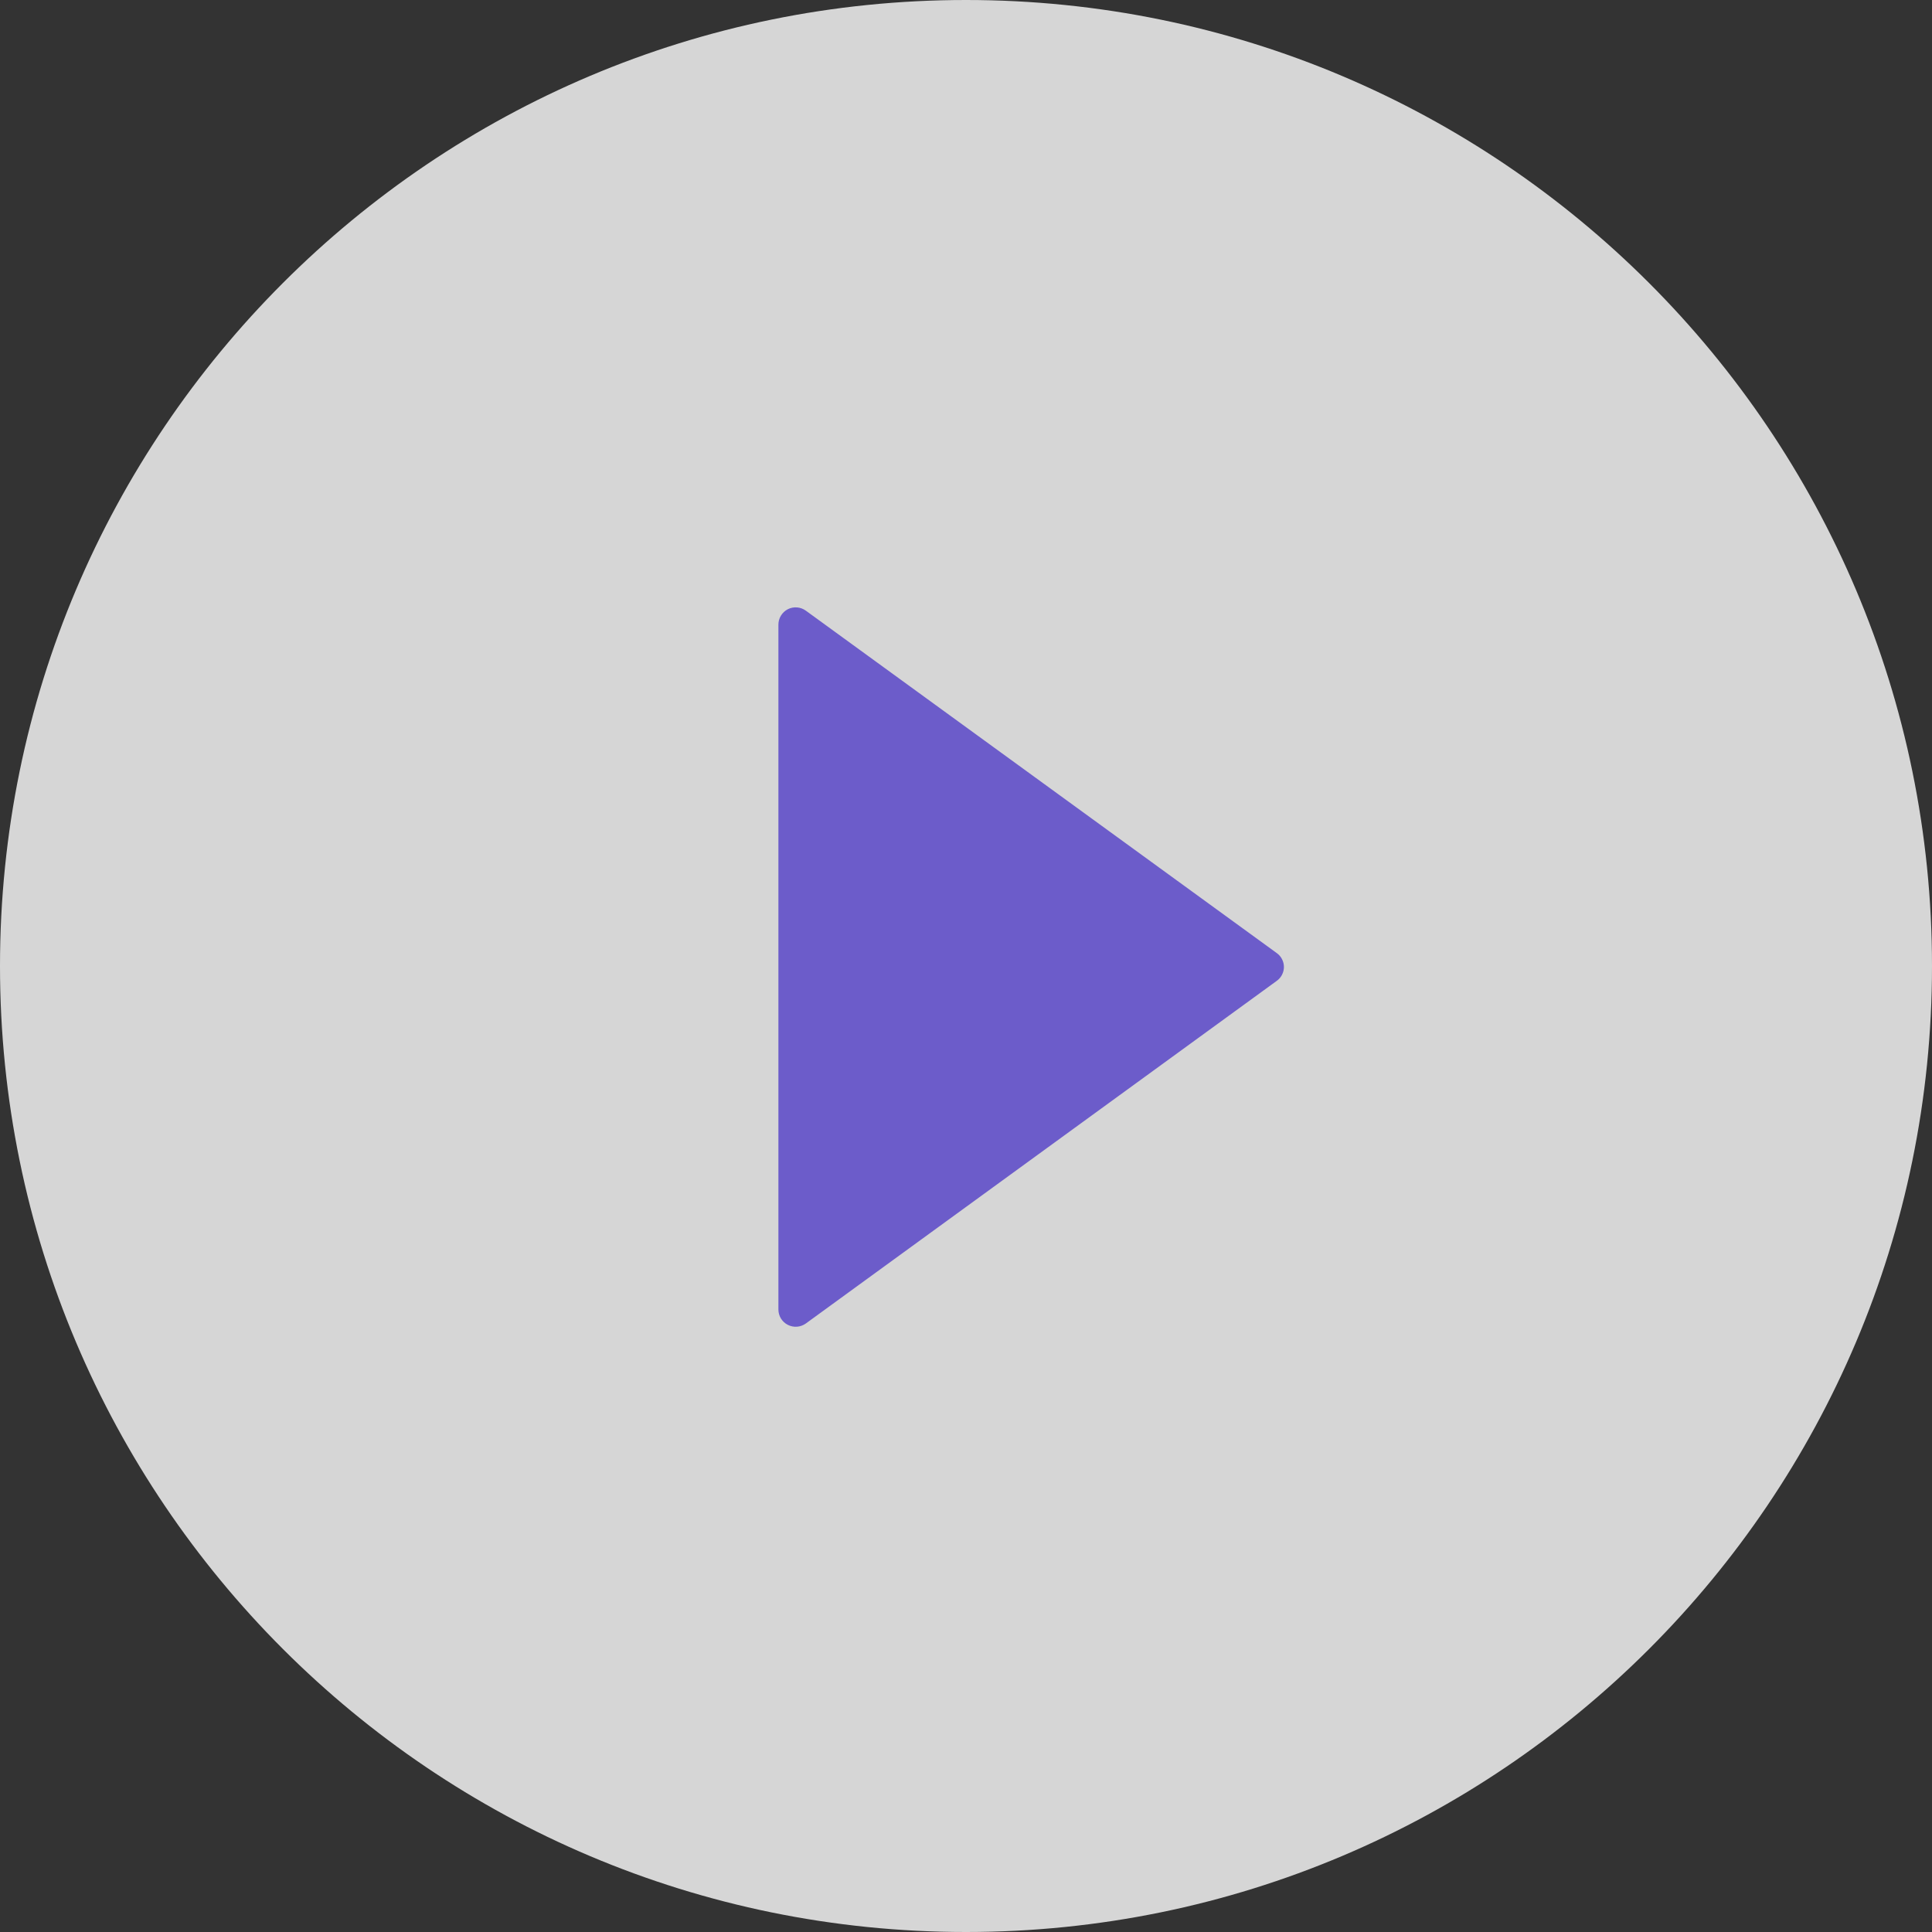 <svg width="61" height="61" viewBox="0 0 61 61" fill="none" xmlns="http://www.w3.org/2000/svg">
<rect x="0" y="0" width="61" height="61" fill="#333333" stroke="none"/>
<g opacity="0.8">
<path d="M23.438 44.935V14.152L46.595 27.425L23.438 44.935Z" fill="#7A66F0"/>
<path d="M30.5 0C13.657 0 0 13.657 0 30.5C0 47.343 13.657 61 30.5 61C47.343 61 61 47.343 61 30.5C61 13.657 47.343 0 30.5 0ZM40.31 30.97L25.442 41.788C25.36 41.846 25.264 41.881 25.164 41.889C25.064 41.896 24.964 41.876 24.874 41.83C24.785 41.785 24.71 41.715 24.657 41.63C24.605 41.544 24.577 41.446 24.577 41.345V19.723C24.577 19.622 24.604 19.524 24.657 19.438C24.709 19.352 24.784 19.282 24.873 19.236C24.963 19.19 25.064 19.17 25.164 19.178C25.264 19.186 25.36 19.221 25.442 19.28L40.31 30.091C40.381 30.141 40.438 30.207 40.477 30.283C40.517 30.36 40.538 30.445 40.538 30.531C40.538 30.617 40.517 30.701 40.477 30.778C40.438 30.854 40.381 30.92 40.31 30.97Z" fill="white"/>
</g>
</svg>
